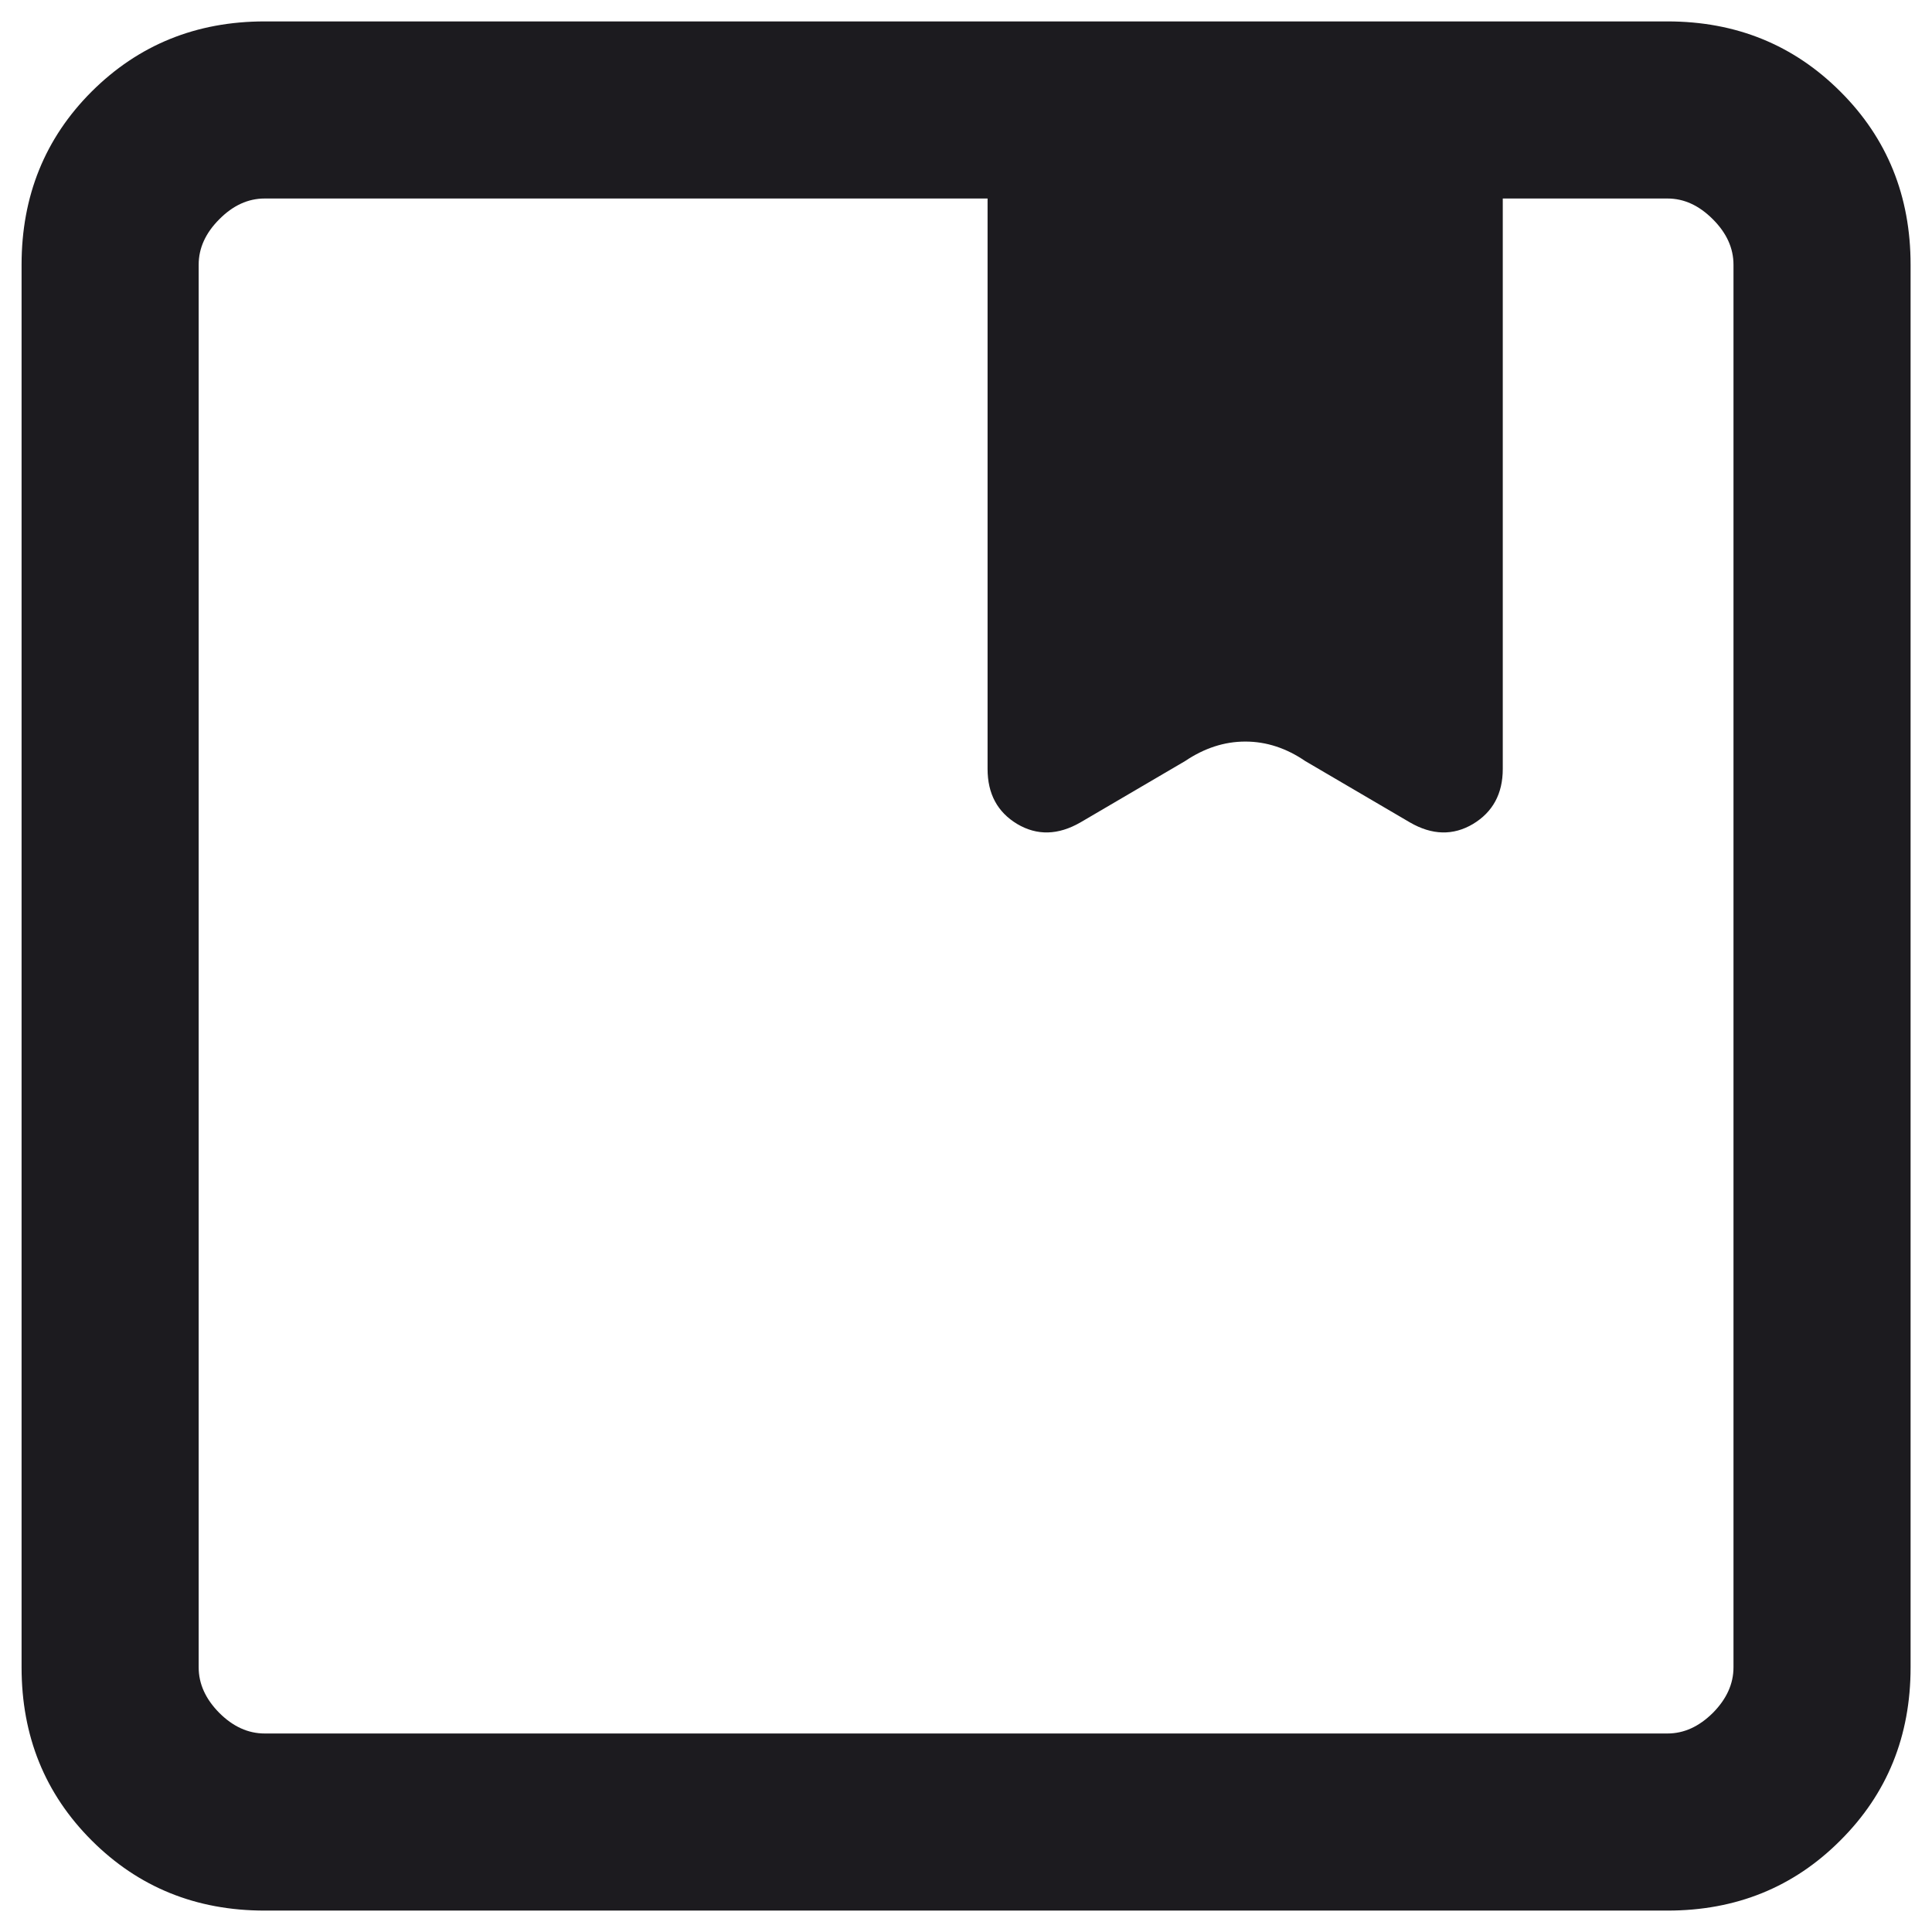 <svg width="12" height="12" viewBox="0 0 12 12" fill="none" xmlns="http://www.w3.org/2000/svg">
<path d="M1.644 11.867C1.218 11.867 0.86 11.722 0.569 11.431C0.279 11.141 0.134 10.783 0.134 10.356V1.644C0.134 1.218 0.279 0.859 0.569 0.569C0.86 0.279 1.218 0.133 1.644 0.133H10.357C10.783 0.133 11.141 0.279 11.431 0.569C11.722 0.859 11.867 1.218 11.867 1.644V10.356C11.867 10.783 11.722 11.141 11.431 11.431C11.141 11.722 10.783 11.867 10.357 11.867H1.644ZM1.234 1.644V10.356C1.234 10.459 1.277 10.553 1.362 10.639C1.447 10.724 1.541 10.767 1.644 10.767H10.357C10.46 10.767 10.553 10.724 10.639 10.639C10.724 10.553 10.767 10.459 10.767 10.356V1.644C10.767 1.541 10.724 1.447 10.639 1.362C10.553 1.276 10.46 1.233 10.357 1.233H9.334V4.776C9.334 4.93 9.272 5.044 9.149 5.118C9.026 5.191 8.895 5.188 8.757 5.108L8.107 4.727C7.99 4.647 7.866 4.606 7.735 4.606C7.604 4.606 7.48 4.647 7.361 4.727L6.711 5.108C6.572 5.188 6.441 5.191 6.318 5.118C6.195 5.044 6.134 4.93 6.134 4.776V1.233H1.644C1.541 1.233 1.447 1.276 1.362 1.362C1.277 1.447 1.234 1.541 1.234 1.644Z" fill="#1C1B1F"/>
</svg>
